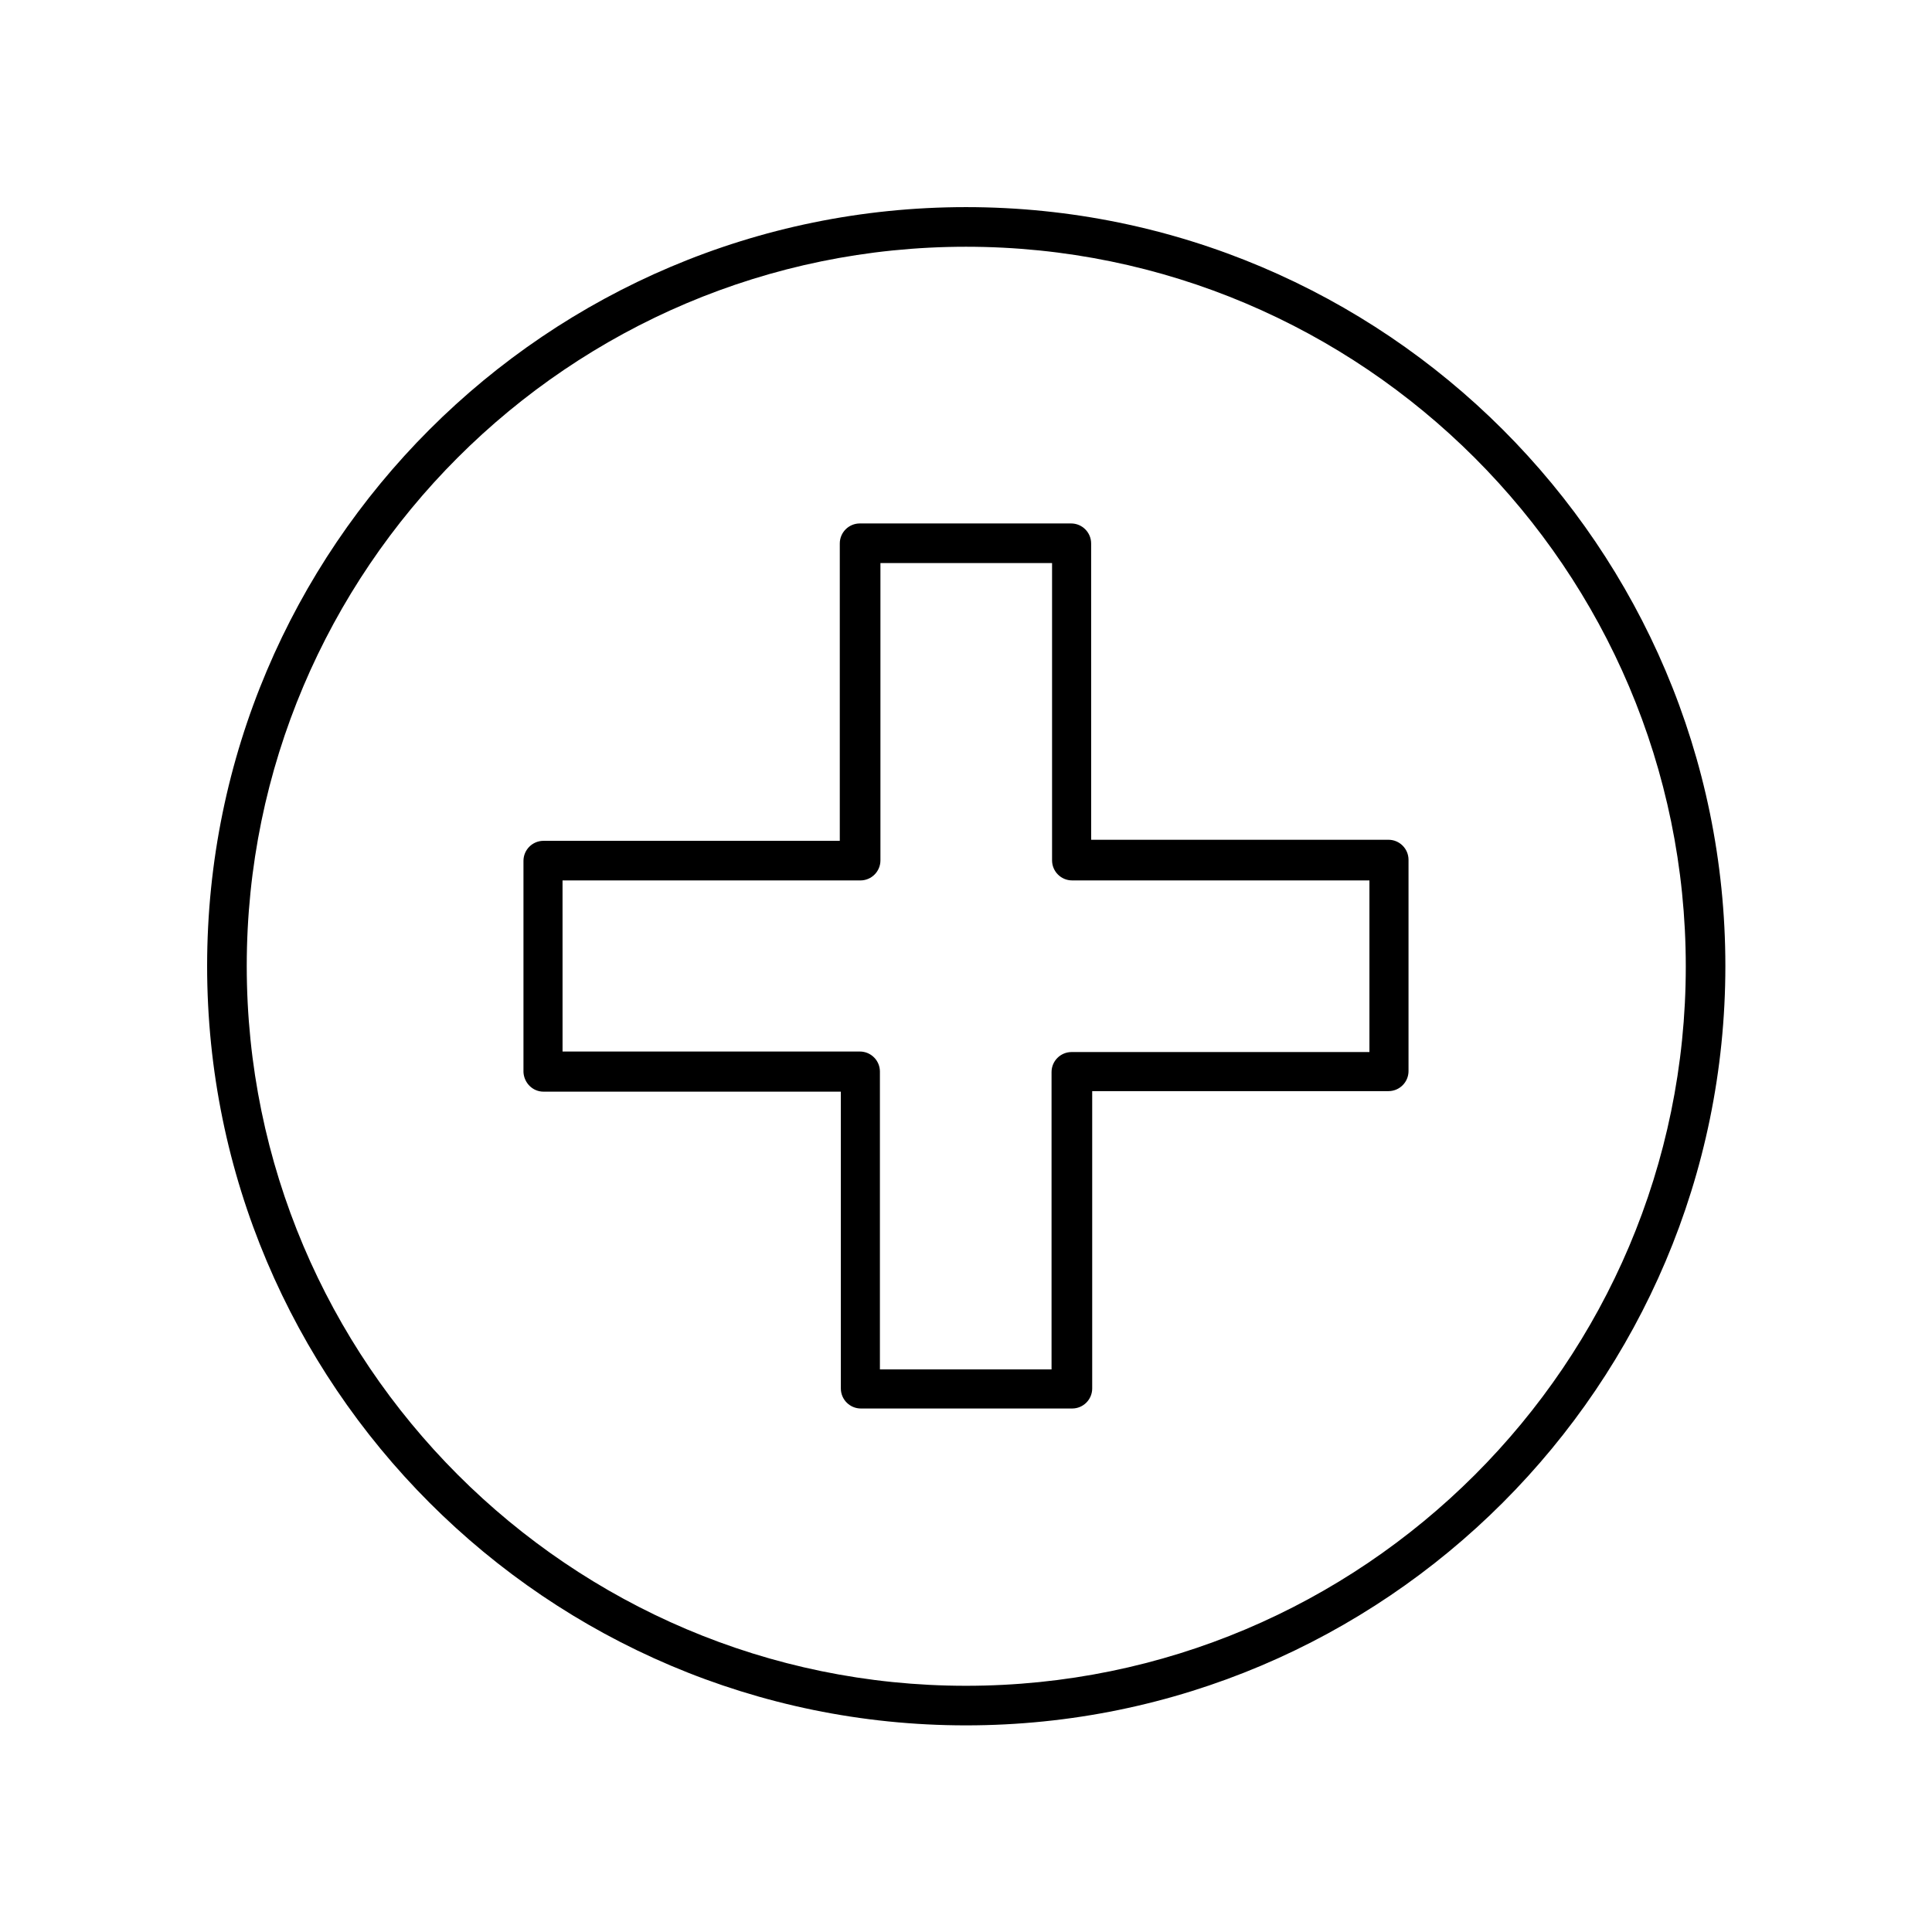 <?xml version="1.0" encoding="UTF-8"?>
<!-- Uploaded to: SVG Repo, www.svgrepo.com, Generator: SVG Repo Mixer Tools -->
<svg fill="#000000" width="800px" height="800px" version="1.1" viewBox="144 144 512 512" xmlns="http://www.w3.org/2000/svg">
 <g>
  <path d="m288.04 433.3h78.789l0.004 78.652c0 2.938 2.379 5.316 5.316 5.316h55.98c2.938 0 5.316-2.379 5.316-5.316v-78.789l78.512-0.004c2.938 0 5.316-2.379 5.316-5.316v-55.98c0-2.938-2.379-5.316-5.316-5.316h-78.789l-0.004-78.512c0-2.938-2.379-5.316-5.316-5.316h-55.98c-2.938 0-5.316 2.379-5.316 5.316v78.789l-78.512 0.004c-2.938 0-5.316 2.379-5.316 5.316v55.98c0.141 2.797 2.379 5.176 5.316 5.176zm5.32-55.977h78.648c2.938 0 5.316-2.379 5.316-5.316v-78.789h45.484v78.785c0 2.938 2.379 5.316 5.316 5.316h78.789v45.484h-78.926c-2.938 0-5.316 2.379-5.316 5.316v78.789h-45.484v-78.926c0-2.938-2.379-5.316-5.316-5.316h-78.789l-0.004-45.344z"/>
  <path d="m400 601.24c110.98 0 201.24-90.266 201.24-201.24 0-110.98-90.266-201.11-201.24-201.11-110.98 0-201.11 90.125-201.11 201.11 0 110.98 90.125 201.24 201.11 201.24zm0-391.85c105.1 0 190.75 85.508 190.75 190.75 0 105.24-85.648 190.61-190.75 190.61-105.1 0-190.61-85.648-190.61-190.75 0-105.1 85.508-190.61 190.61-190.61z"/>
 </g>
</svg>